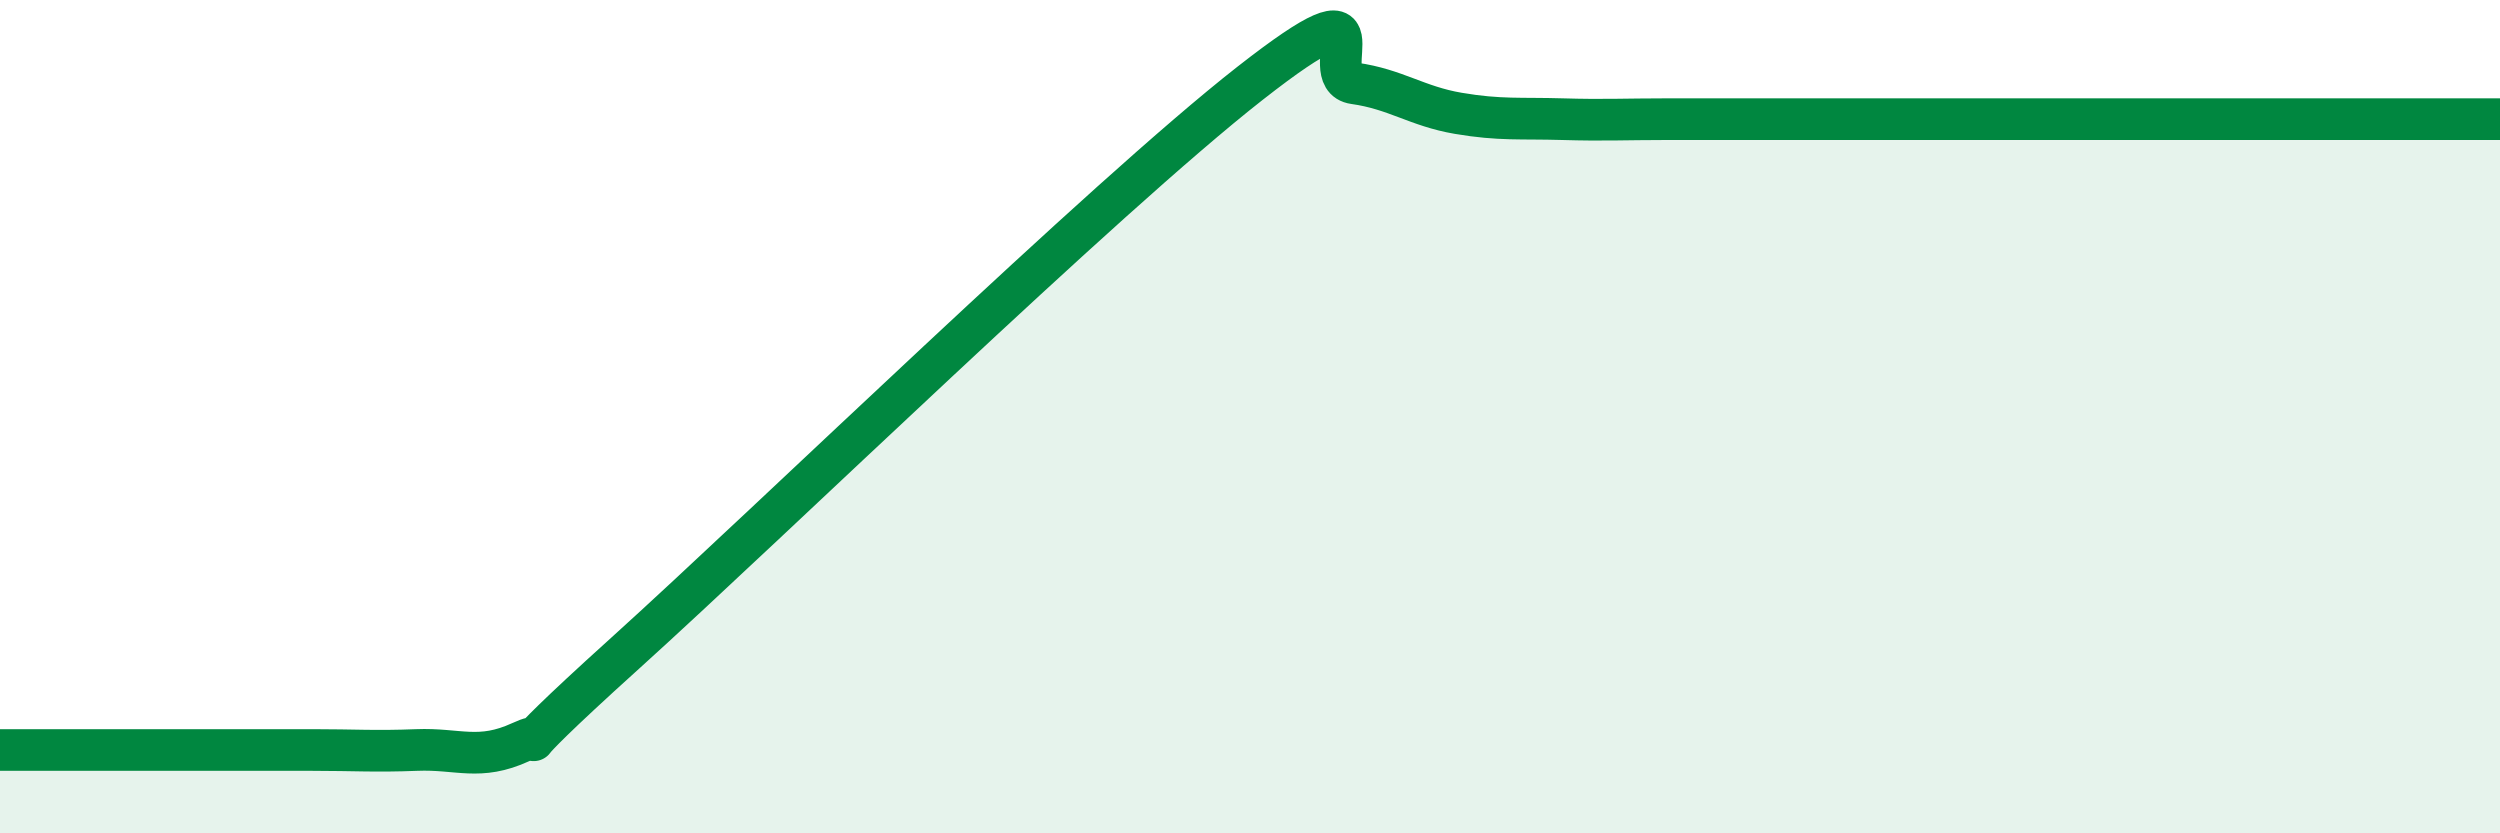 
    <svg width="60" height="20" viewBox="0 0 60 20" xmlns="http://www.w3.org/2000/svg">
      <path
        d="M 0,18 C 0.5,18 1.5,18 2.5,18 C 3.5,18 4,18 5,18 C 6,18 6.5,18 7.5,18 C 8.5,18 9,18.04 10,18 C 11,17.96 11.5,18.27 12.5,17.81 C 13.5,17.35 11.5,18.84 15,15.68 C 18.5,12.52 26.5,4.74 30,2 C 33.5,-0.74 31.5,1.86 32.5,2 C 33.5,2.14 34,2.55 35,2.72 C 36,2.89 36.5,2.83 37.5,2.86 C 38.5,2.89 39,2.86 40,2.86 C 41,2.86 41.5,2.86 42.5,2.86 C 43.5,2.86 44,2.86 45,2.86 C 46,2.86 46.5,2.86 47.5,2.86 C 48.5,2.86 49,2.86 50,2.86 C 51,2.86 51.5,2.86 52.5,2.86 C 53.5,2.86 53.5,2.86 55,2.86 C 56.5,2.86 59,2.86 60,2.86L60 20L0 20Z"
        fill="#008740"
        opacity="0.1"
        stroke-linecap="round"
        stroke-linejoin="round"
      />
      <path
        d="M 0,18 C 0.5,18 1.5,18 2.5,18 C 3.5,18 4,18 5,18 C 6,18 6.5,18 7.5,18 C 8.5,18 9,18.04 10,18 C 11,17.96 11.5,18.27 12.5,17.81 C 13.5,17.35 11.5,18.84 15,15.68 C 18.5,12.52 26.5,4.74 30,2 C 33.5,-0.74 31.5,1.86 32.5,2 C 33.5,2.14 34,2.55 35,2.72 C 36,2.89 36.5,2.83 37.5,2.86 C 38.5,2.89 39,2.86 40,2.86 C 41,2.86 41.5,2.86 42.5,2.86 C 43.5,2.86 44,2.86 45,2.86 C 46,2.86 46.5,2.86 47.5,2.86 C 48.5,2.86 49,2.86 50,2.86 C 51,2.86 51.5,2.86 52.5,2.86 C 53.5,2.86 53.5,2.86 55,2.86 C 56.5,2.86 59,2.86 60,2.86"
        stroke="#008740"
        stroke-width="1"
        fill="none"
        stroke-linecap="round"
        stroke-linejoin="round"
      />
    </svg>
  
